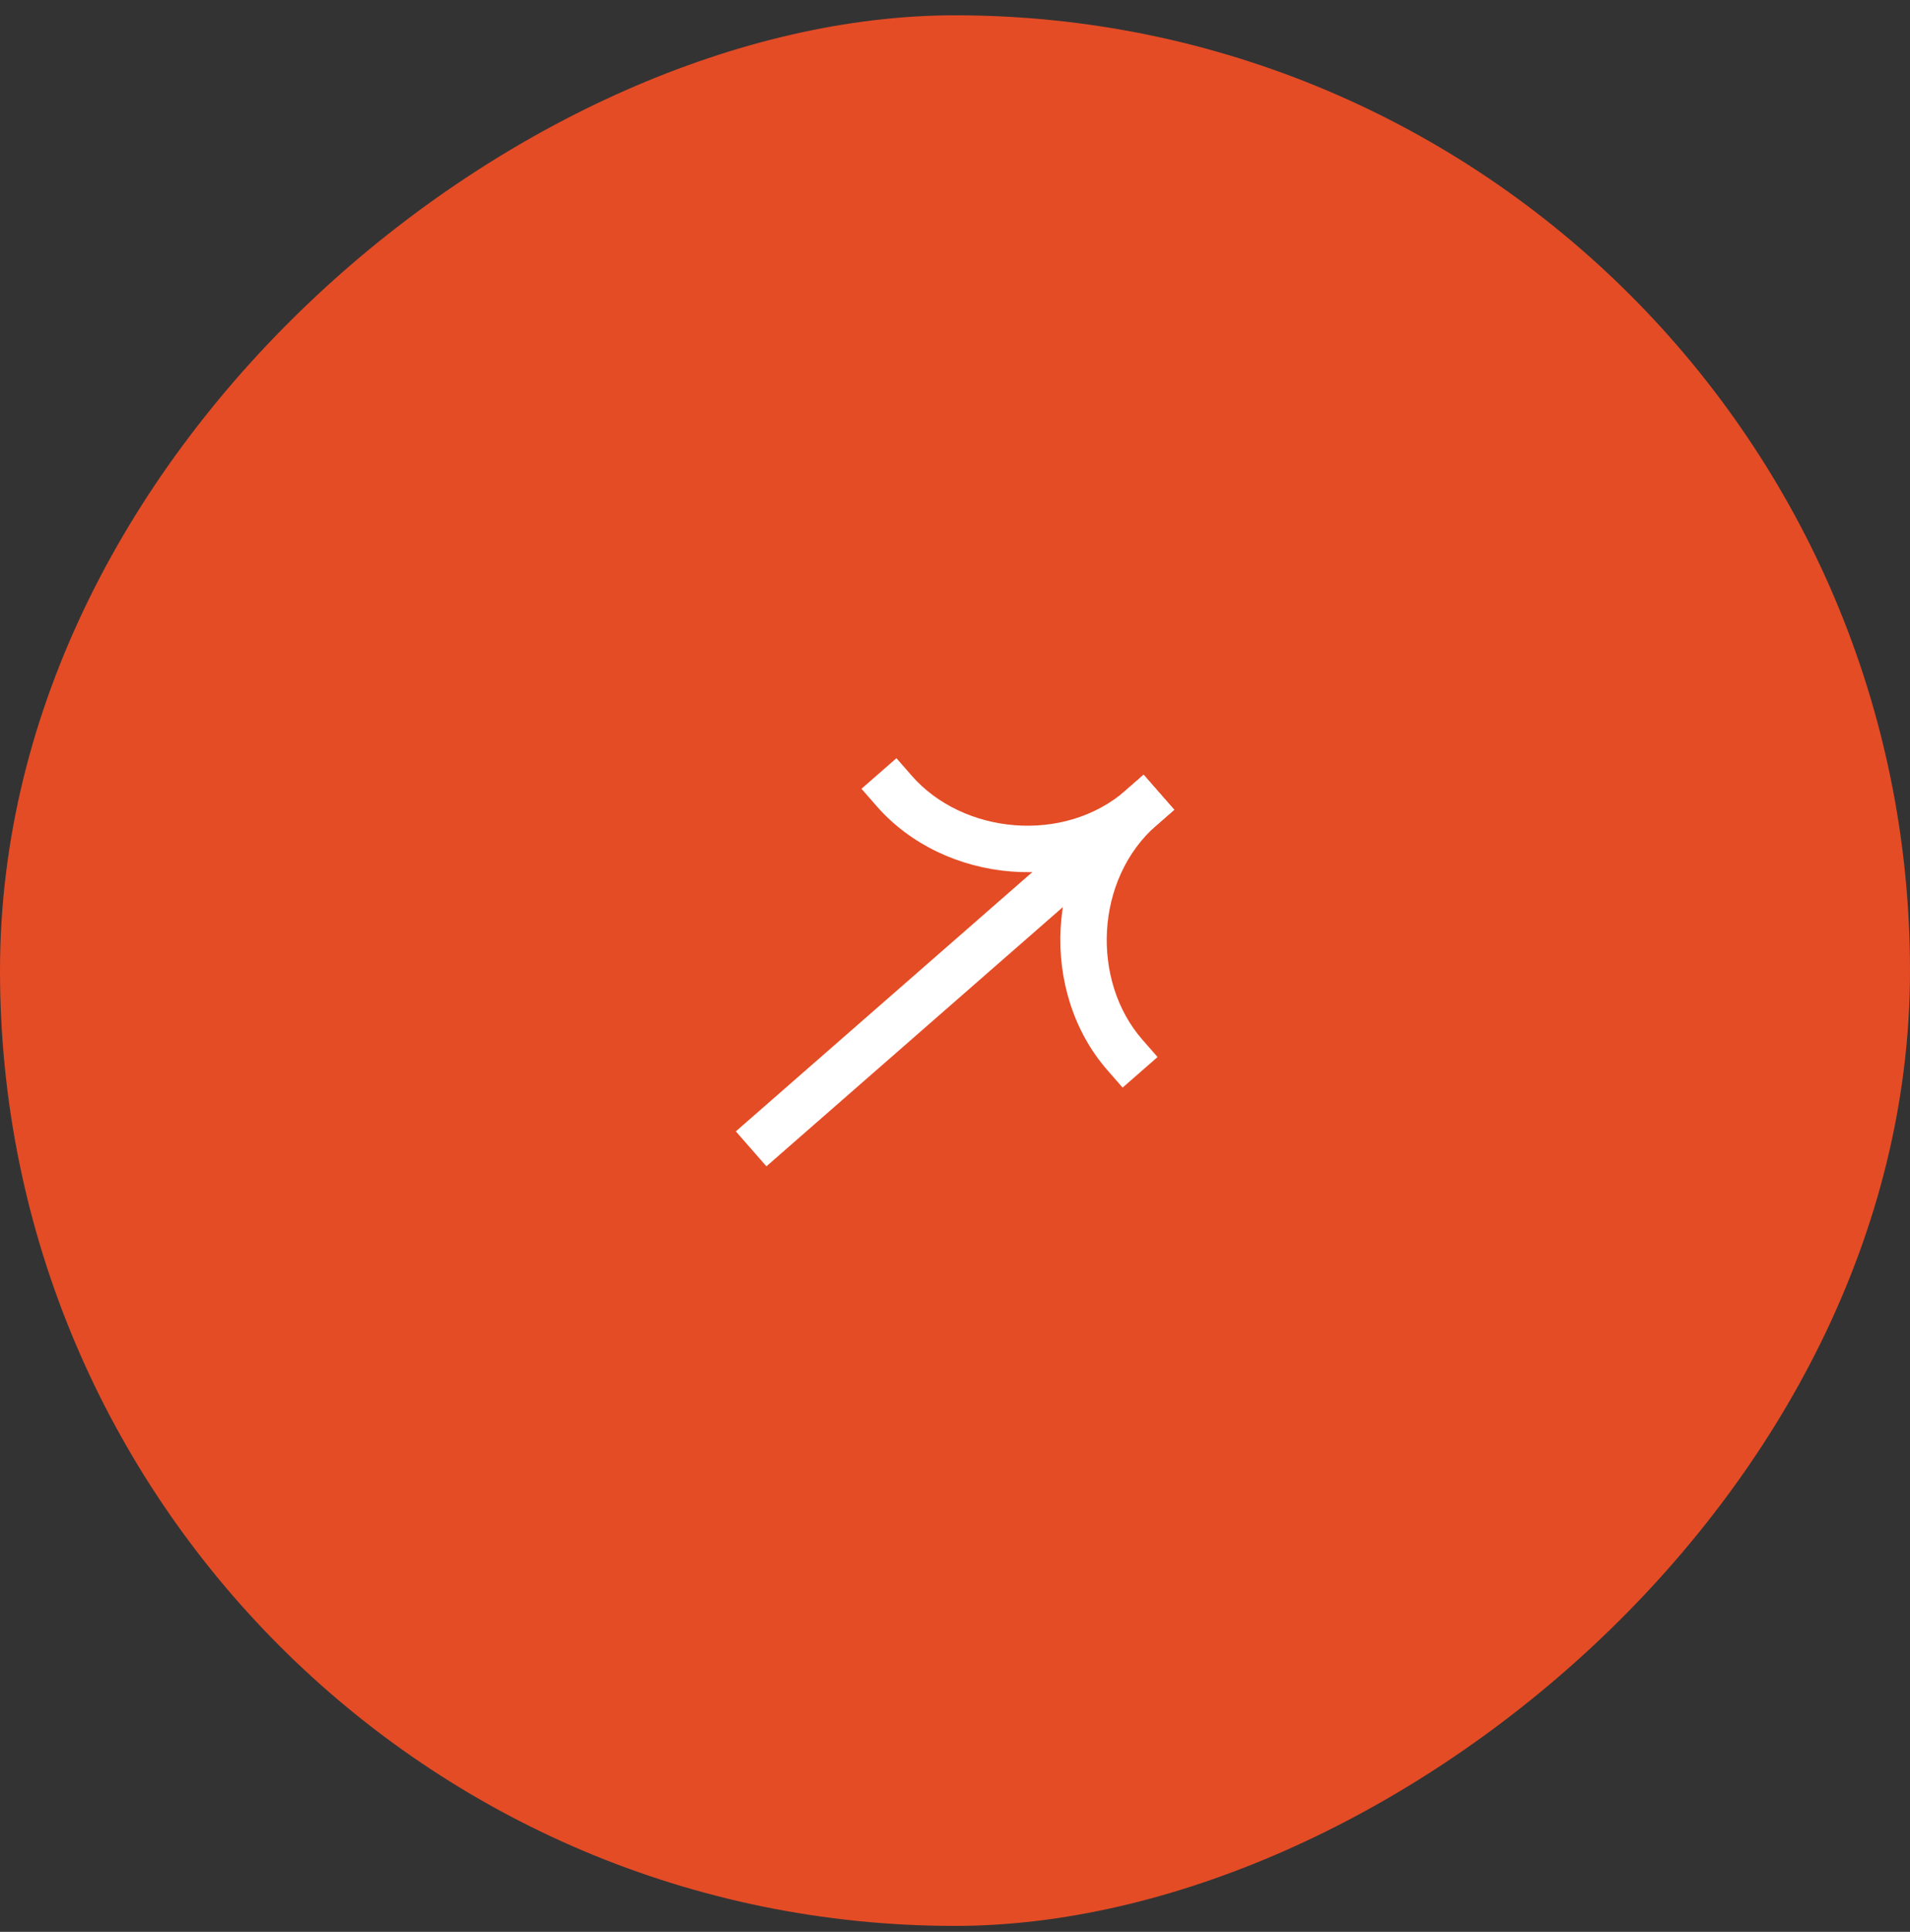 <?xml version="1.0" encoding="UTF-8"?> <svg xmlns="http://www.w3.org/2000/svg" width="90" height="91" viewBox="0 0 90 91" fill="none"><rect x="0" y="0" width="90" height="91" fill="#333333" stroke="none"/><rect y="90.721" width="90" height="90" rx="45" transform="rotate(-90 0 90.721)" fill="#E44C26"></rect><path fill-rule="evenodd" clip-rule="evenodd" d="M53.887 36.498L34.673 53.294L36.113 54.941L55.327 38.145L53.887 36.498Z" fill="white"></path><path fill-rule="evenodd" clip-rule="evenodd" d="M54.503 38.865C50.63 42.25 44.488 41.611 41.313 37.979L40.593 37.156L42.24 35.716L42.96 36.539C45.37 39.297 50.135 39.778 53.064 37.218L53.887 36.498L55.327 38.145L54.503 38.865Z" fill="white"></path><path fill-rule="evenodd" clip-rule="evenodd" d="M53.064 37.218C49.191 40.604 49.003 46.776 52.178 50.408L52.898 51.232L54.545 49.792L53.825 48.969C51.414 46.211 51.575 41.425 54.503 38.865L55.327 38.145L53.887 36.498L53.064 37.218Z" fill="white"></path></svg> 